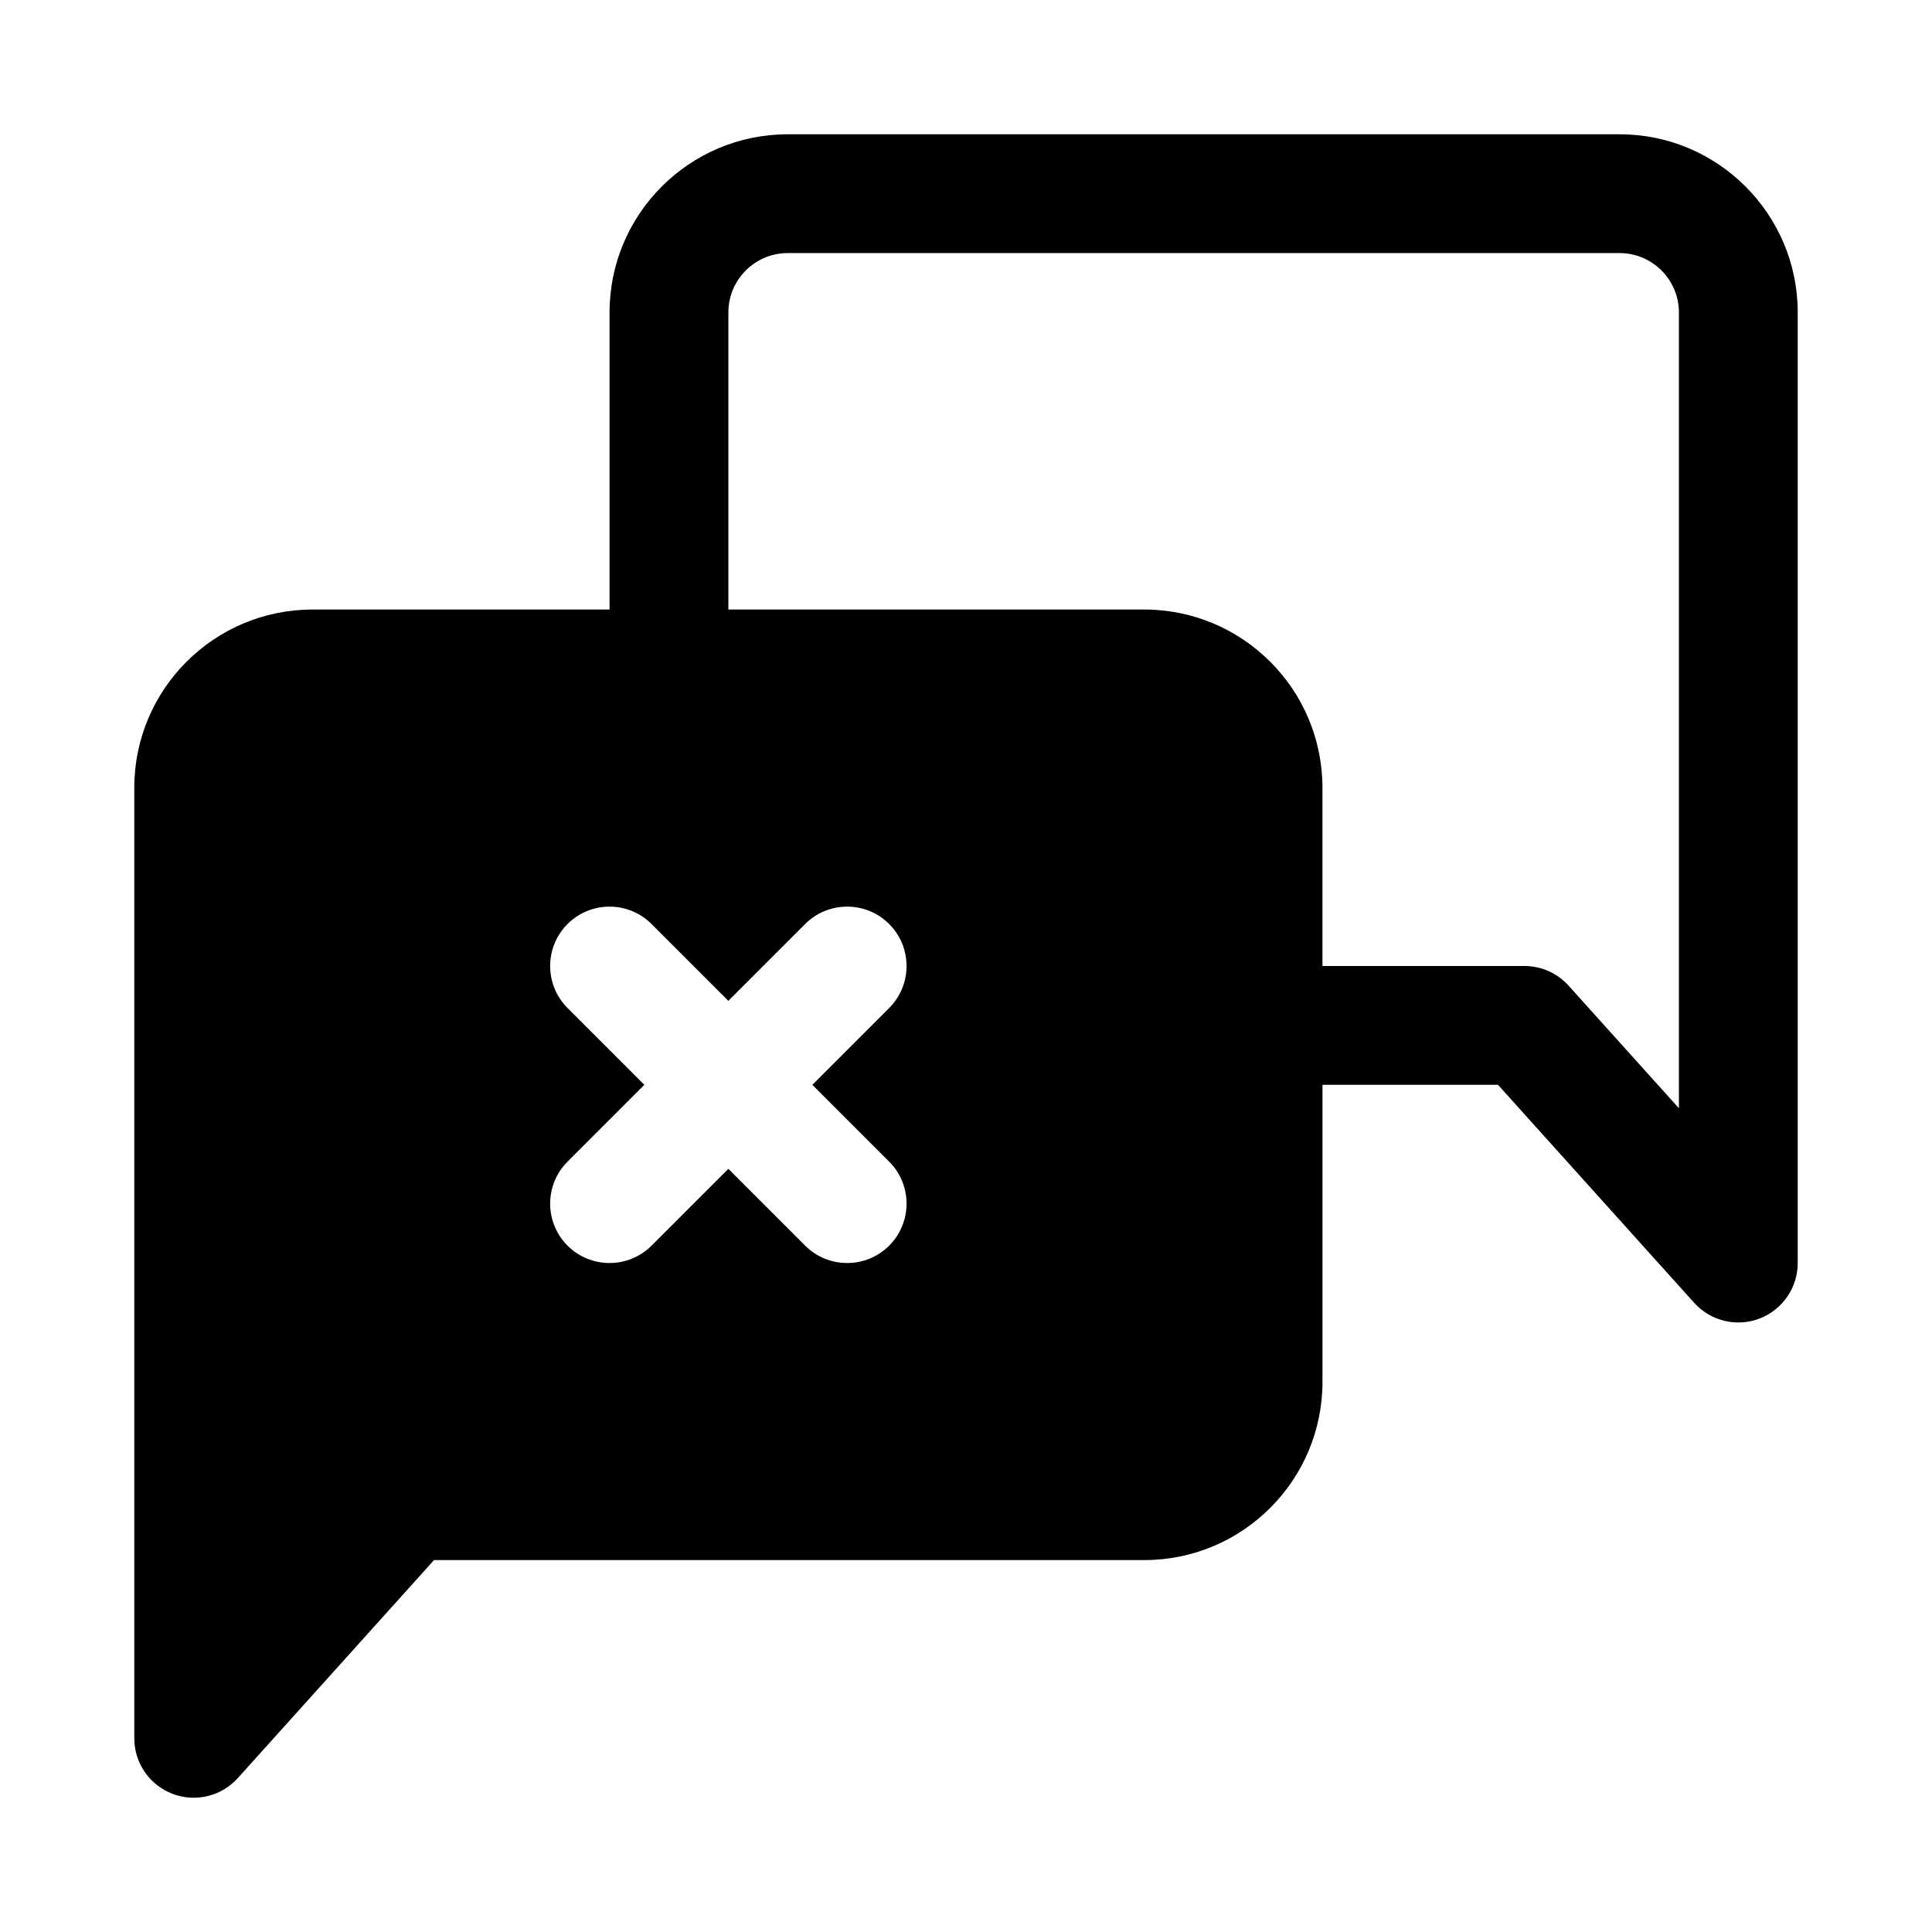 <?xml version="1.0" encoding="UTF-8"?>
<!-- Uploaded to: SVG Find, www.svgfind.com, Generator: SVG Find Mixer Tools -->
<svg fill="#000000" width="800px" height="800px" version="1.1" viewBox="144 144 512 512" xmlns="http://www.w3.org/2000/svg">
 <path d="m494.46 431.49h46.523s51.988 57.766 51.988 57.766c4.359 4.848 11.258 6.504 17.336 4.172 6.094-2.348 10.109-8.188 10.109-14.703v-251.91c0-26.07-21.16-47.23-47.23-47.23h-220.42c-26.07 0-47.23 21.16-47.23 47.23v78.719h-78.719c-26.07 0-47.23 21.16-47.23 47.23v251.91c0 6.519 4.016 12.359 10.109 14.703 6.078 2.332 12.973 0.676 17.336-4.172l51.988-57.766h188.22c26.07 0 47.23-21.16 47.23-47.23v-78.719zm-157.44-22.262-20.355-20.355c-6.141-6.141-16.121-6.141-22.262 0s-6.141 16.121 0 22.262l20.355 20.355-20.355 20.355c-6.141 6.141-6.141 16.121 0 22.262s16.121 6.141 22.262 0l20.355-20.355 20.355 20.355c6.141 6.141 16.121 6.141 22.262 0s6.141-16.121 0-22.262l-20.355-20.355 20.355-20.355c6.141-6.141 6.141-16.121 0-22.262s-16.121-6.141-22.262 0zm157.44-9.227h53.531c4.457 0 8.723 1.891 11.699 5.211 0 0 29.238 32.48 29.238 32.48v-210.88c0-8.691-7.055-15.742-15.742-15.742h-220.42c-8.691 0-15.742 7.055-15.742 15.742v78.719h110.21c26.07 0 47.23 21.16 47.23 47.23v47.23z" fill-rule="evenodd"/>
</svg>